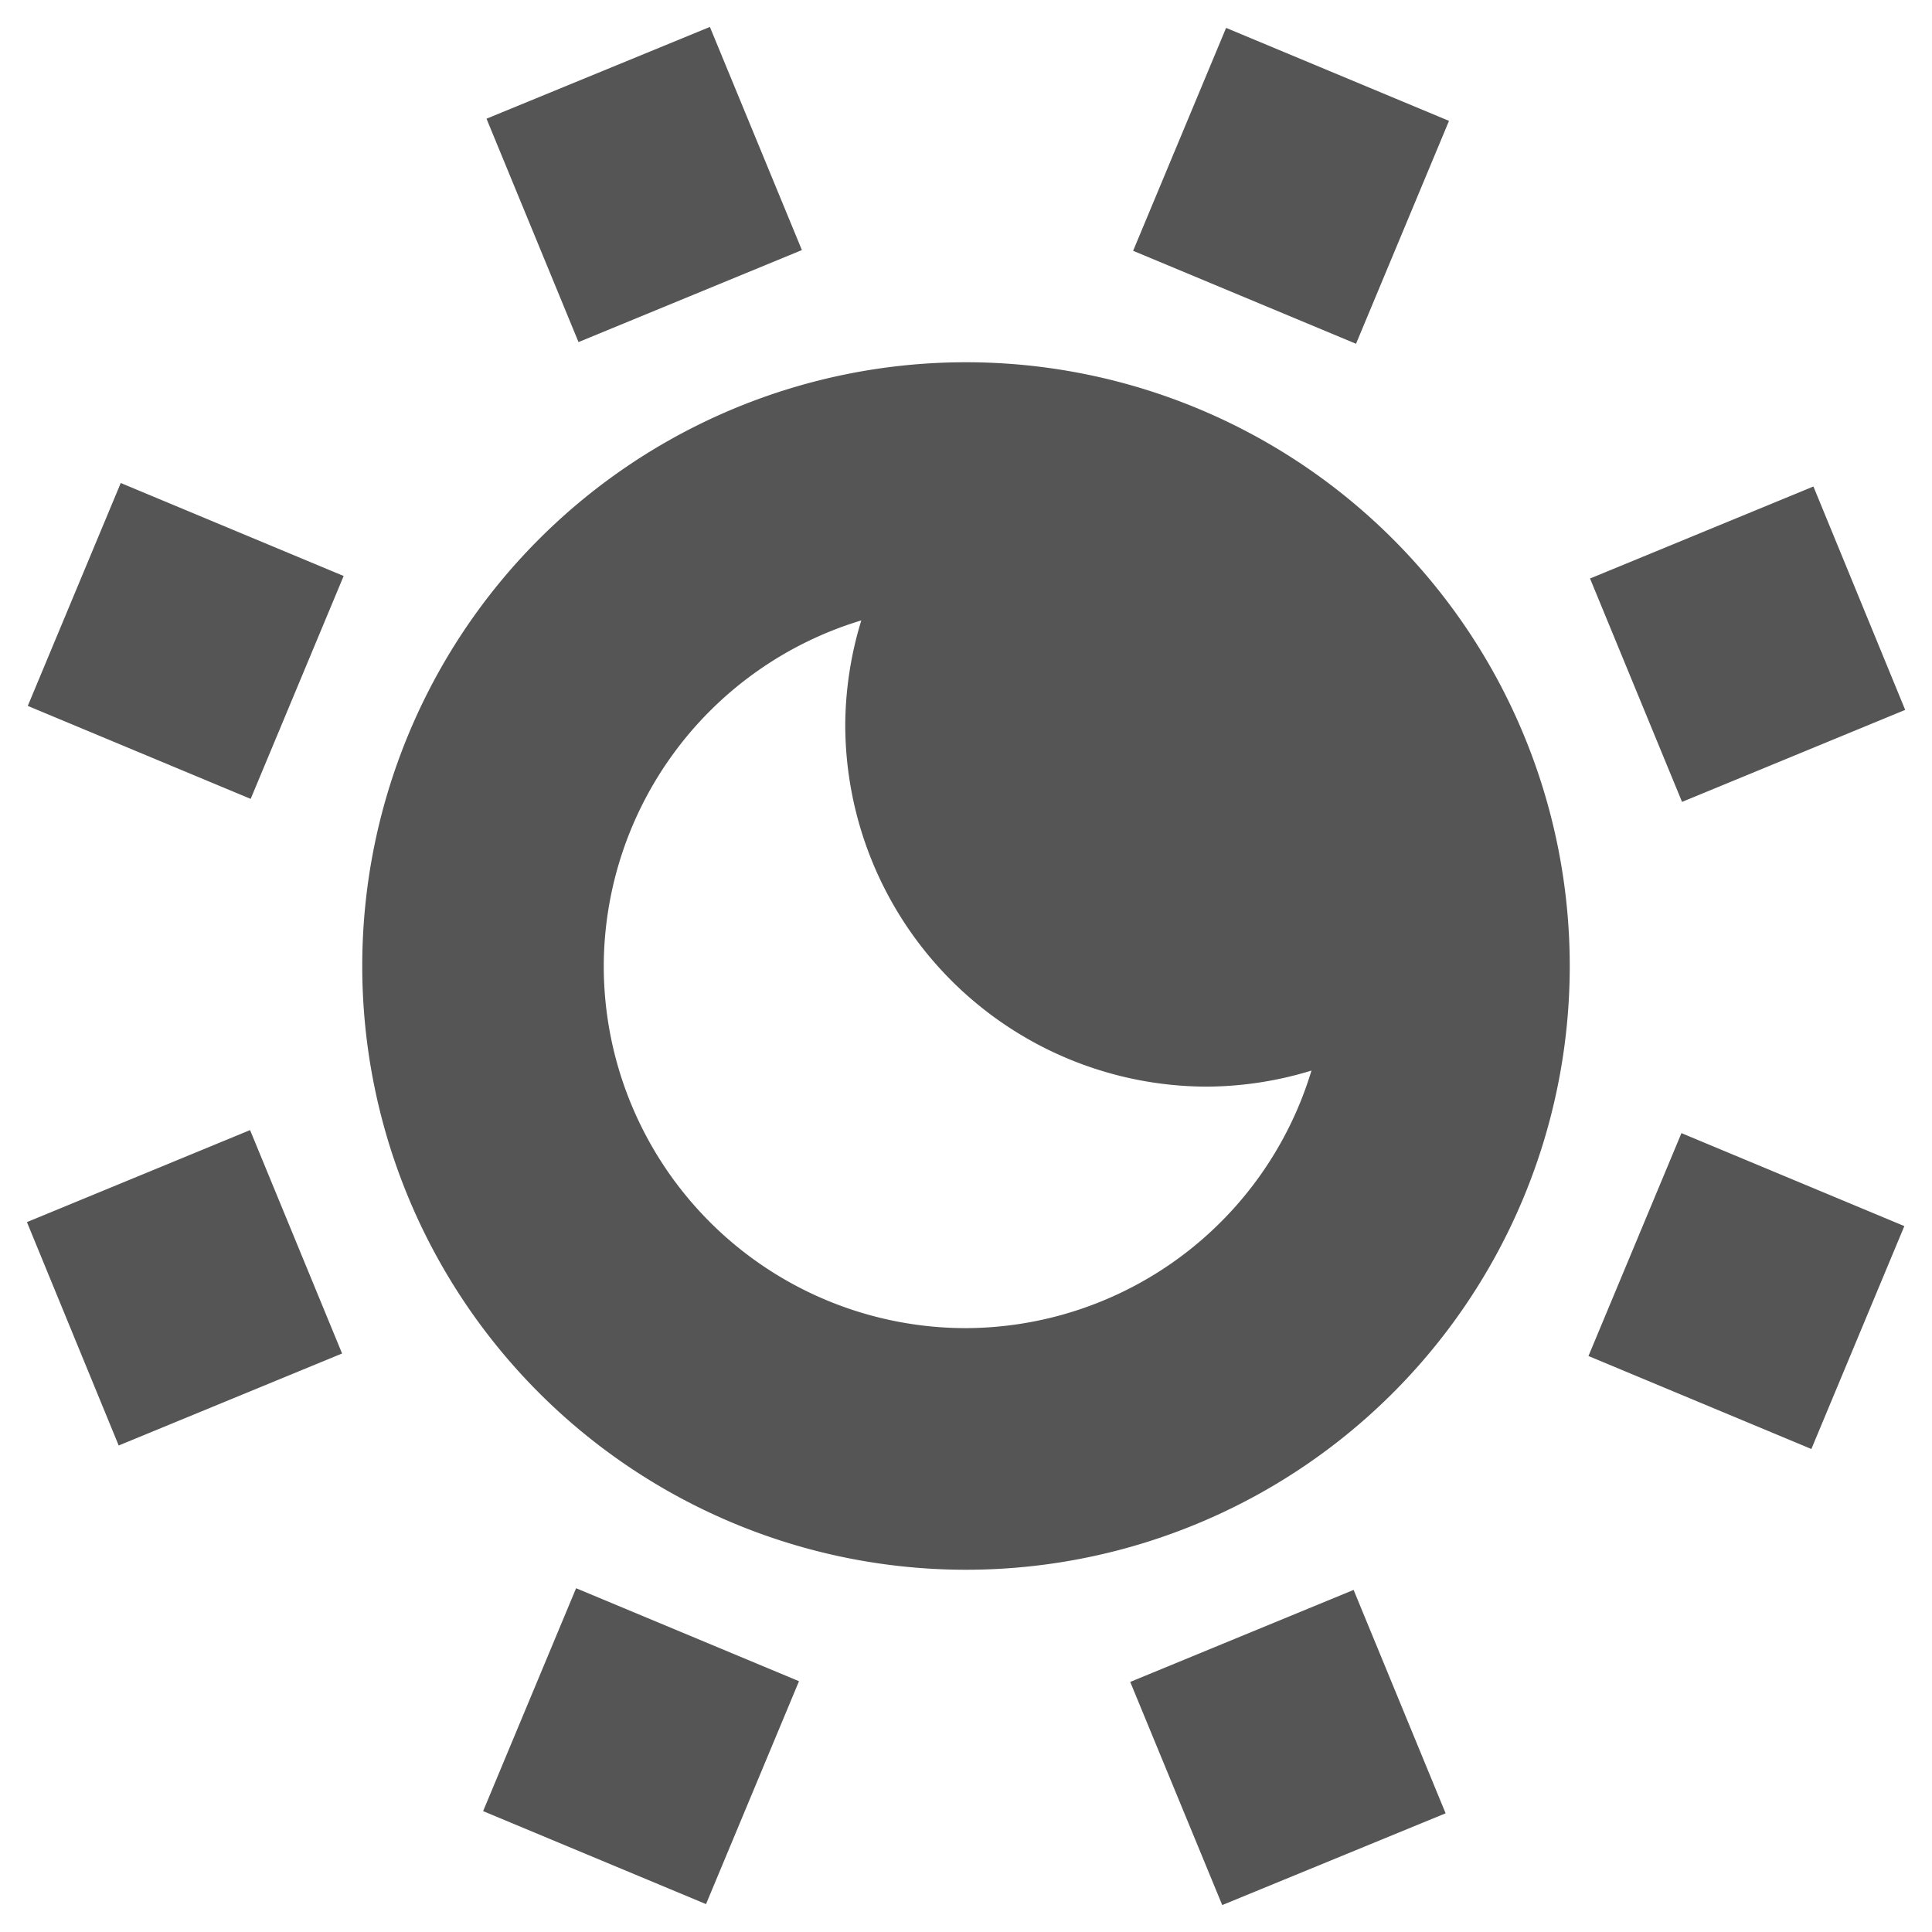 <svg width="16" height="16" enable-background="new" version="1.1" xmlns="http://www.w3.org/2000/svg">
 <title>Gnome Symbolic Icons</title>
 <path d="m5.879 0.223-1.85 0.76 0.762 1.85 1.85-0.762-0.762-1.848zm4.275 0.008-0.77 1.846 1.846 0.77 0.77-1.846-1.846-0.77zm-2.154 2.769a5 5 0 0 0-5 5 5 5 0 0 0 5 5 5 5 0 0 0 5-5 5 5 0 0 0-5-5zm-7 1-0.77 1.846 1.846 0.77 0.77-1.846-1.846-0.77zm14.018 0.029-1.85 0.762 0.762 1.85 1.848-0.762-0.76-1.85zm-7.885 1.109a3 3 0 0 0-0.133 0.861 3 3 0 0 0 3 3 3 3 0 0 0 0.861-0.133 3 3 0 0 1-2.861 2.133 3 3 0 0 1-3-3 3 3 0 0 1 2.133-2.861zm-5.062 4.221-1.848 0.762 0.76 1.85 1.85-0.762-0.762-1.85zm11.854 0.025-0.77 1.846 1.846 0.77 0.77-1.846-1.846-0.77zm-9.154 3.769-0.77 1.846 1.846 0.77 0.77-1.846-1.846-0.77zm6.439 0.014-1.85 0.762 0.762 1.848 1.85-0.76-0.762-1.85z" fill="#555555" stroke-linecap="square" stroke-width="1.633" style="paint-order:fill markers stroke"/>
</svg>
